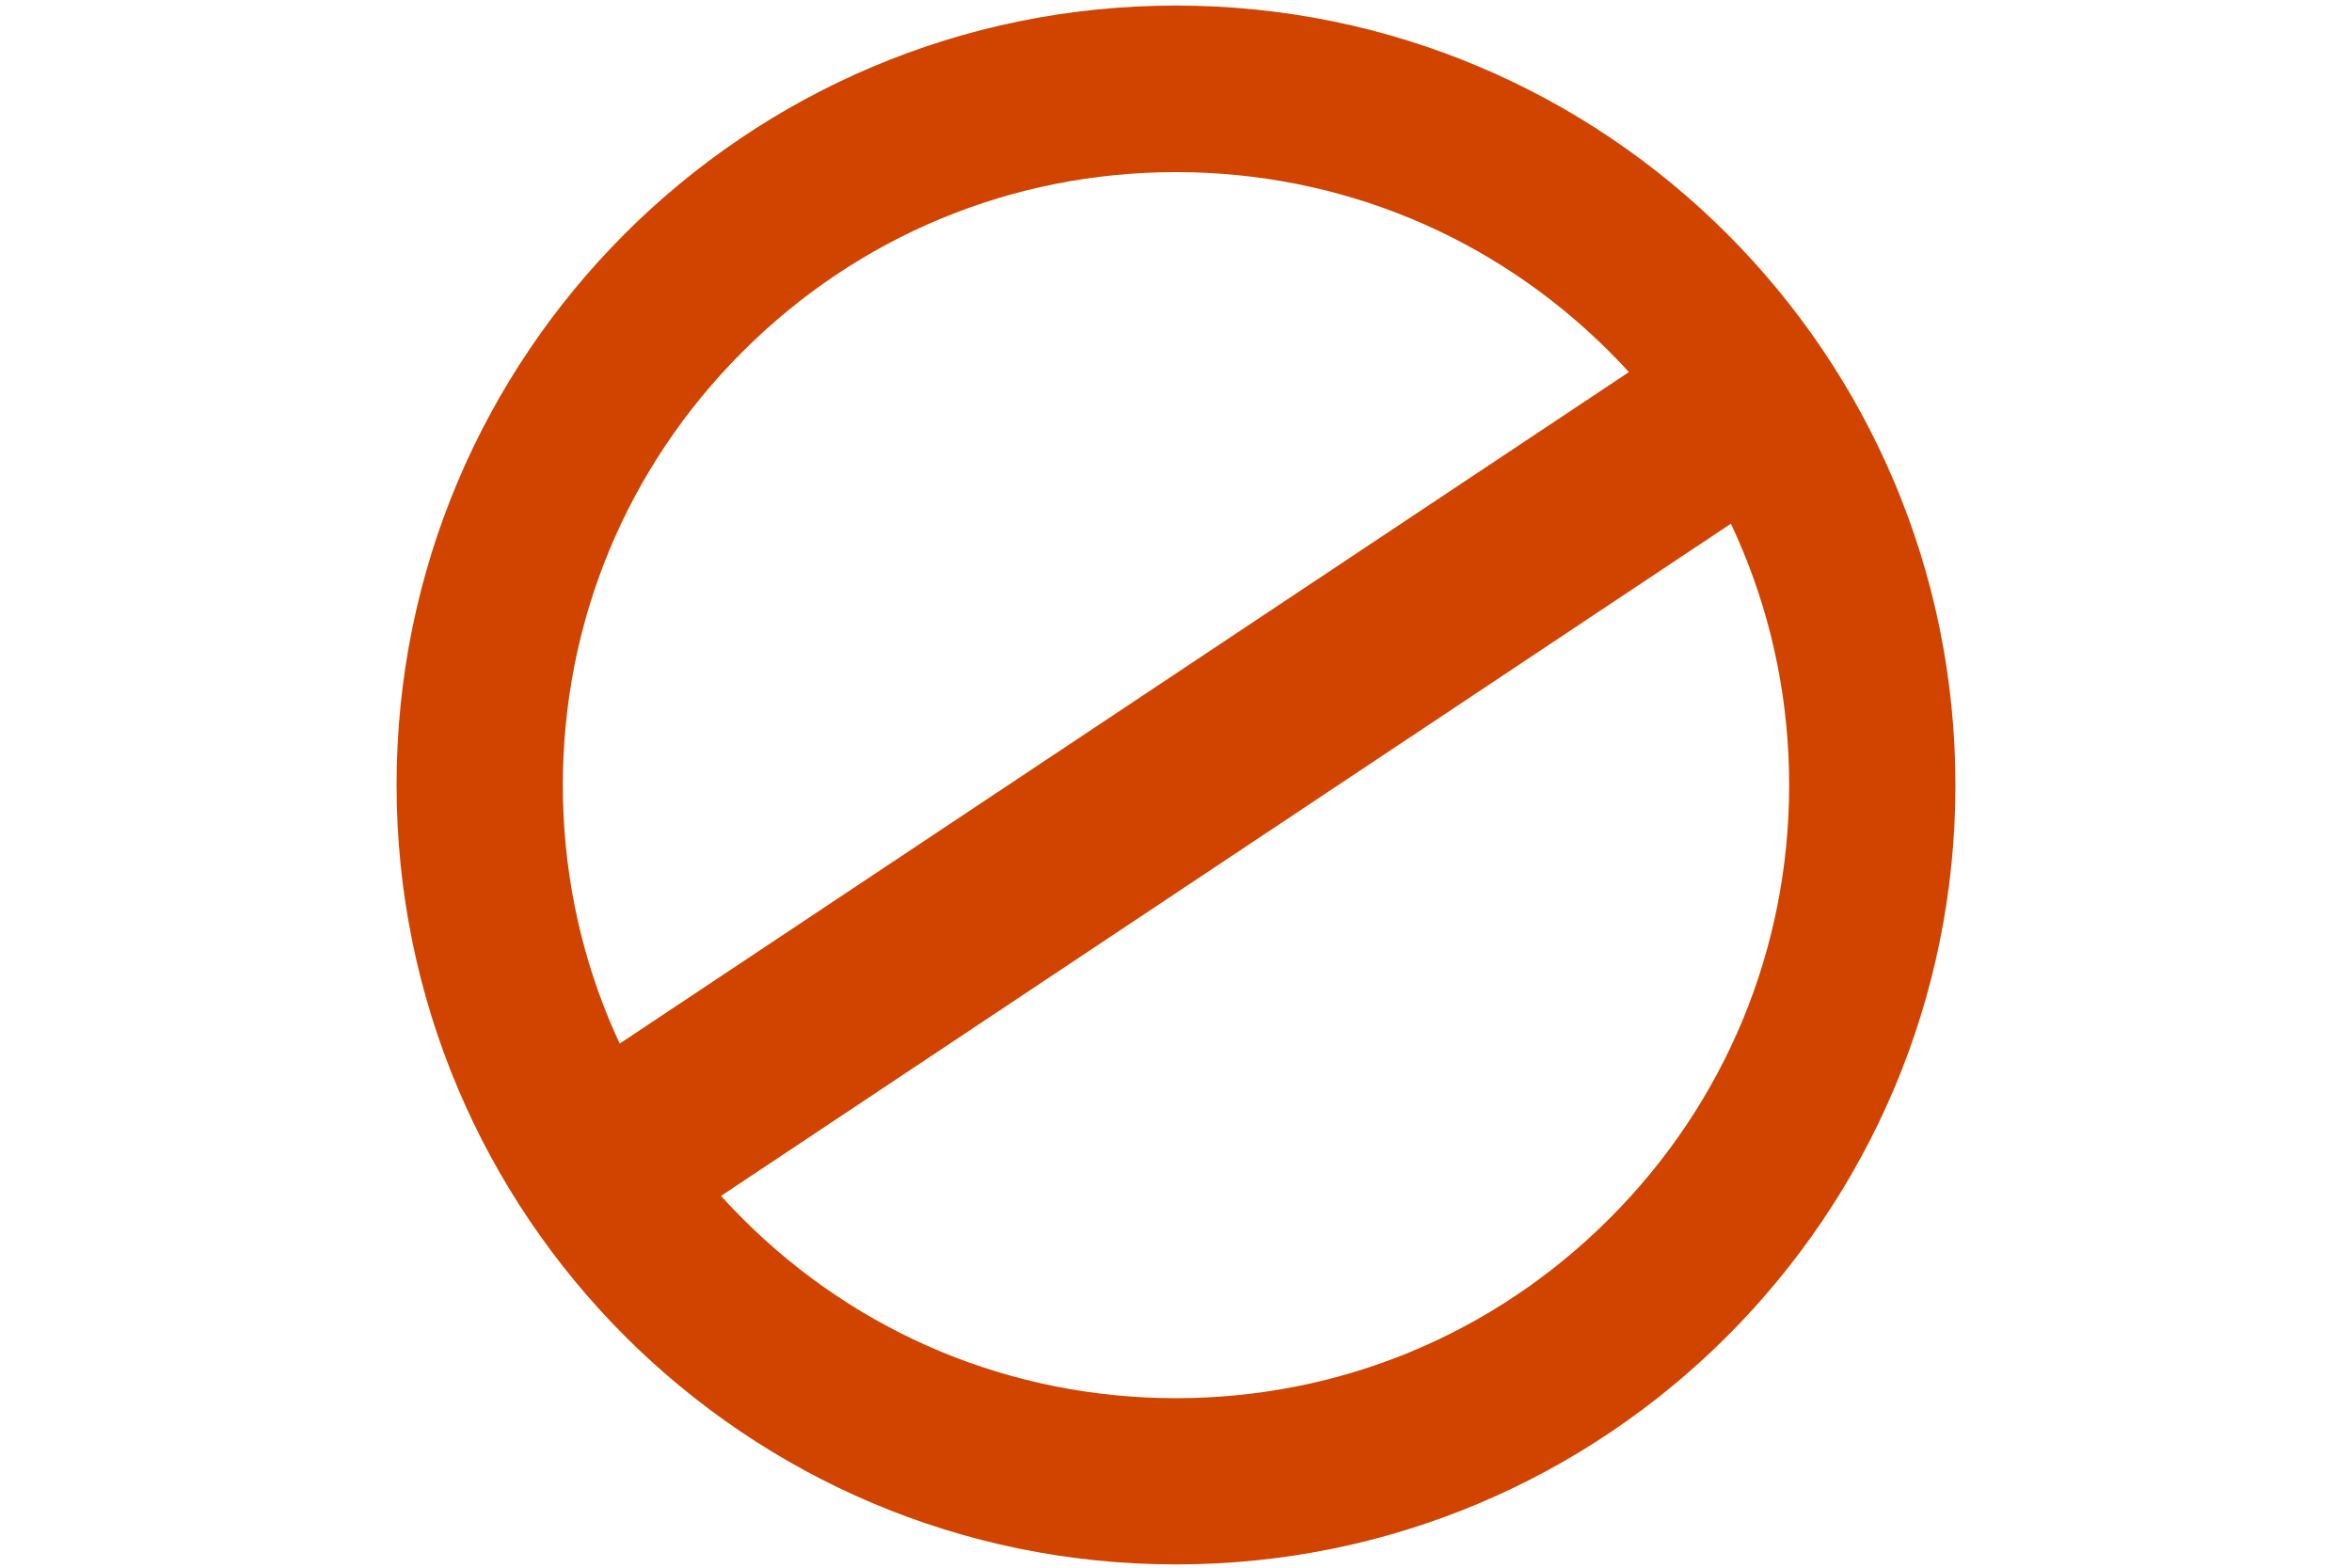 <?xml version="1.0" encoding="utf-8"?>
<!-- Generator: Adobe Illustrator 23.0.1, SVG Export Plug-In . SVG Version: 6.00 Build 0)  -->
<svg version="1.1" id="Layer_1" xmlns="http://www.w3.org/2000/svg" xmlns:xlink="http://www.w3.org/1999/xlink" x="0px" y="0px"
	 viewBox="0 0 720 480" style="enable-background:new 0 0 720 480;" xml:space="preserve">
<style type="text/css">
	.st0{display:none;}
	.st1{display:inline;}
	.st2{fill:#D14400;}
</style>
<g class="st0">
	
		<g id="svg5" inkscape:version="1.1 (c68e22c387, 2021-05-23)" sodipodi:docname="nclbtc.svg" xmlns:inkscape="http://www.inkscape.org/namespaces/inkscape" xmlns:sodipodi="http://sodipodi.sourceforge.net/DTD/sodipodi-0.dtd" xmlns:svg="http://www.w3.org/2000/svg" class="st1">
		
			<sodipodi:namedview  bordercolor="#666666" borderopacity="1.0" id="namedview7" inkscape:current-layer="layer1" inkscape:cx="344.03283" inkscape:cy="240.28262" inkscape:document-units="mm" inkscape:pagecheckerboard="0" inkscape:pageopacity="0.0" inkscape:pageshadow="2" inkscape:window-height="1017" inkscape:window-maximized="1" inkscape:window-width="1920" inkscape:window-x="-8" inkscape:window-y="-8" inkscape:zoom="1.3879489" pagecolor="#ffffff" showgrid="false" units="px">
			</sodipodi:namedview>
		<g id="layer1" inkscape:groupmode="layer" inkscape:label="Layer 1">
			<path id="path857" sodipodi:nodetypes="ccccccc" class="st2" d="M0,430v50h50L720,50V0h-50L0,430z"/>
		</g>
	</g>
	<g class="st1">
		<path class="st2" d="M681,39v402H39V39H681 M720,0H0v480h720V0L720,0z"/>
	</g>
</g>
<g>
	<path class="st2" d="M360,52.7c50.1,0,97.2,19.5,132.7,55s55,82.6,55,132.7s-19.5,97.2-55,132.7s-82.6,55-132.7,55
		s-97.2-19.5-132.7-55s-55-82.6-55-132.7s19.5-97.2,55-132.7S309.9,52.7,360,52.7 M360,1.7c-131.8,0-238.6,106.8-238.6,238.6
		S228.2,479,360,479s238.6-106.8,238.6-238.6S491.8,1.7,360,1.7L360,1.7z"/>
</g>
<polygon class="st2" points="527.7,112 533.4,90.8 166,335.3 200.7,379.5 540.9,153 "/>
</svg>
